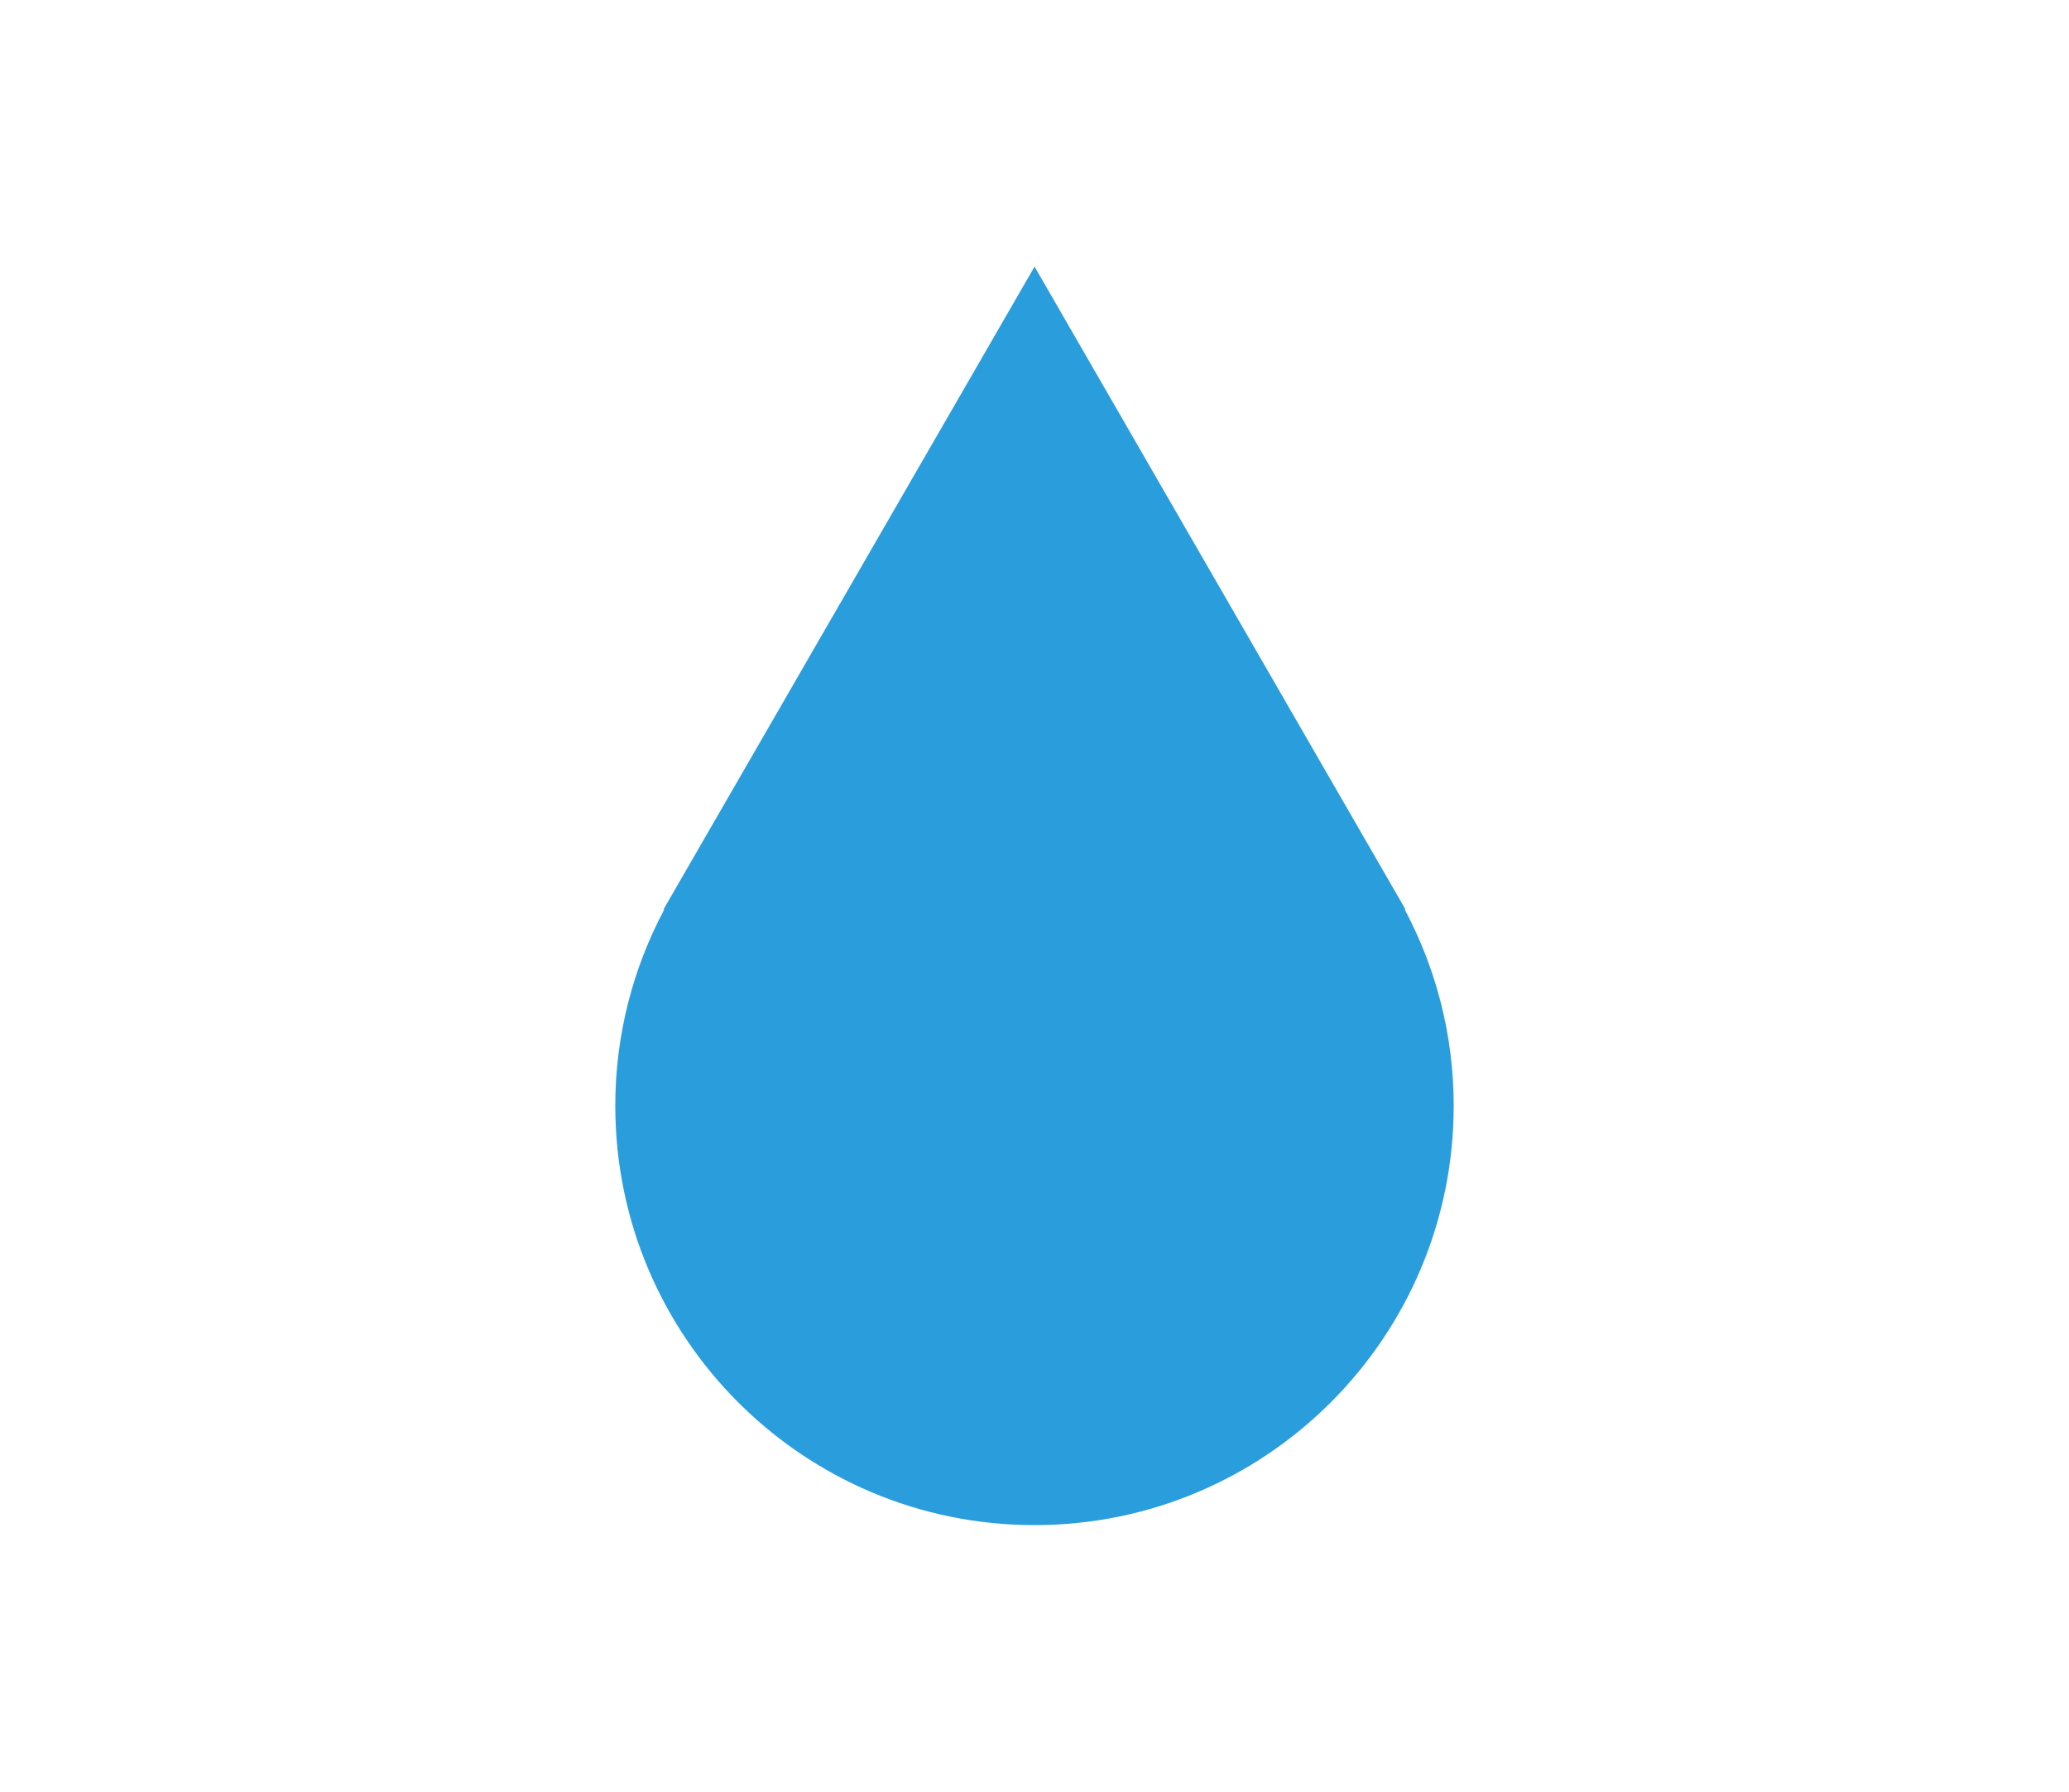 <?xml version="1.0" encoding="UTF-8"?>
<svg xmlns="http://www.w3.org/2000/svg" xmlns:xlink="http://www.w3.org/1999/xlink" width="130.095" height="112.646" viewBox="0 0 130.095 112.646">
<path fill-rule="evenodd" fill="rgb(16.499%, 61.6%, 86.699%)" fill-opacity="1" d="M 41.719 57.176 L 41.77 57.176 C 39.809 60.855 38.688 65.062 38.688 69.516 C 38.688 84.074 50.492 95.883 65.051 95.883 C 79.602 95.883 91.406 84.074 91.406 69.516 C 91.406 65.062 90.285 60.855 88.324 57.176 L 88.375 57.176 L 65.051 16.762 Z M 41.719 57.176 "/>
</svg>
